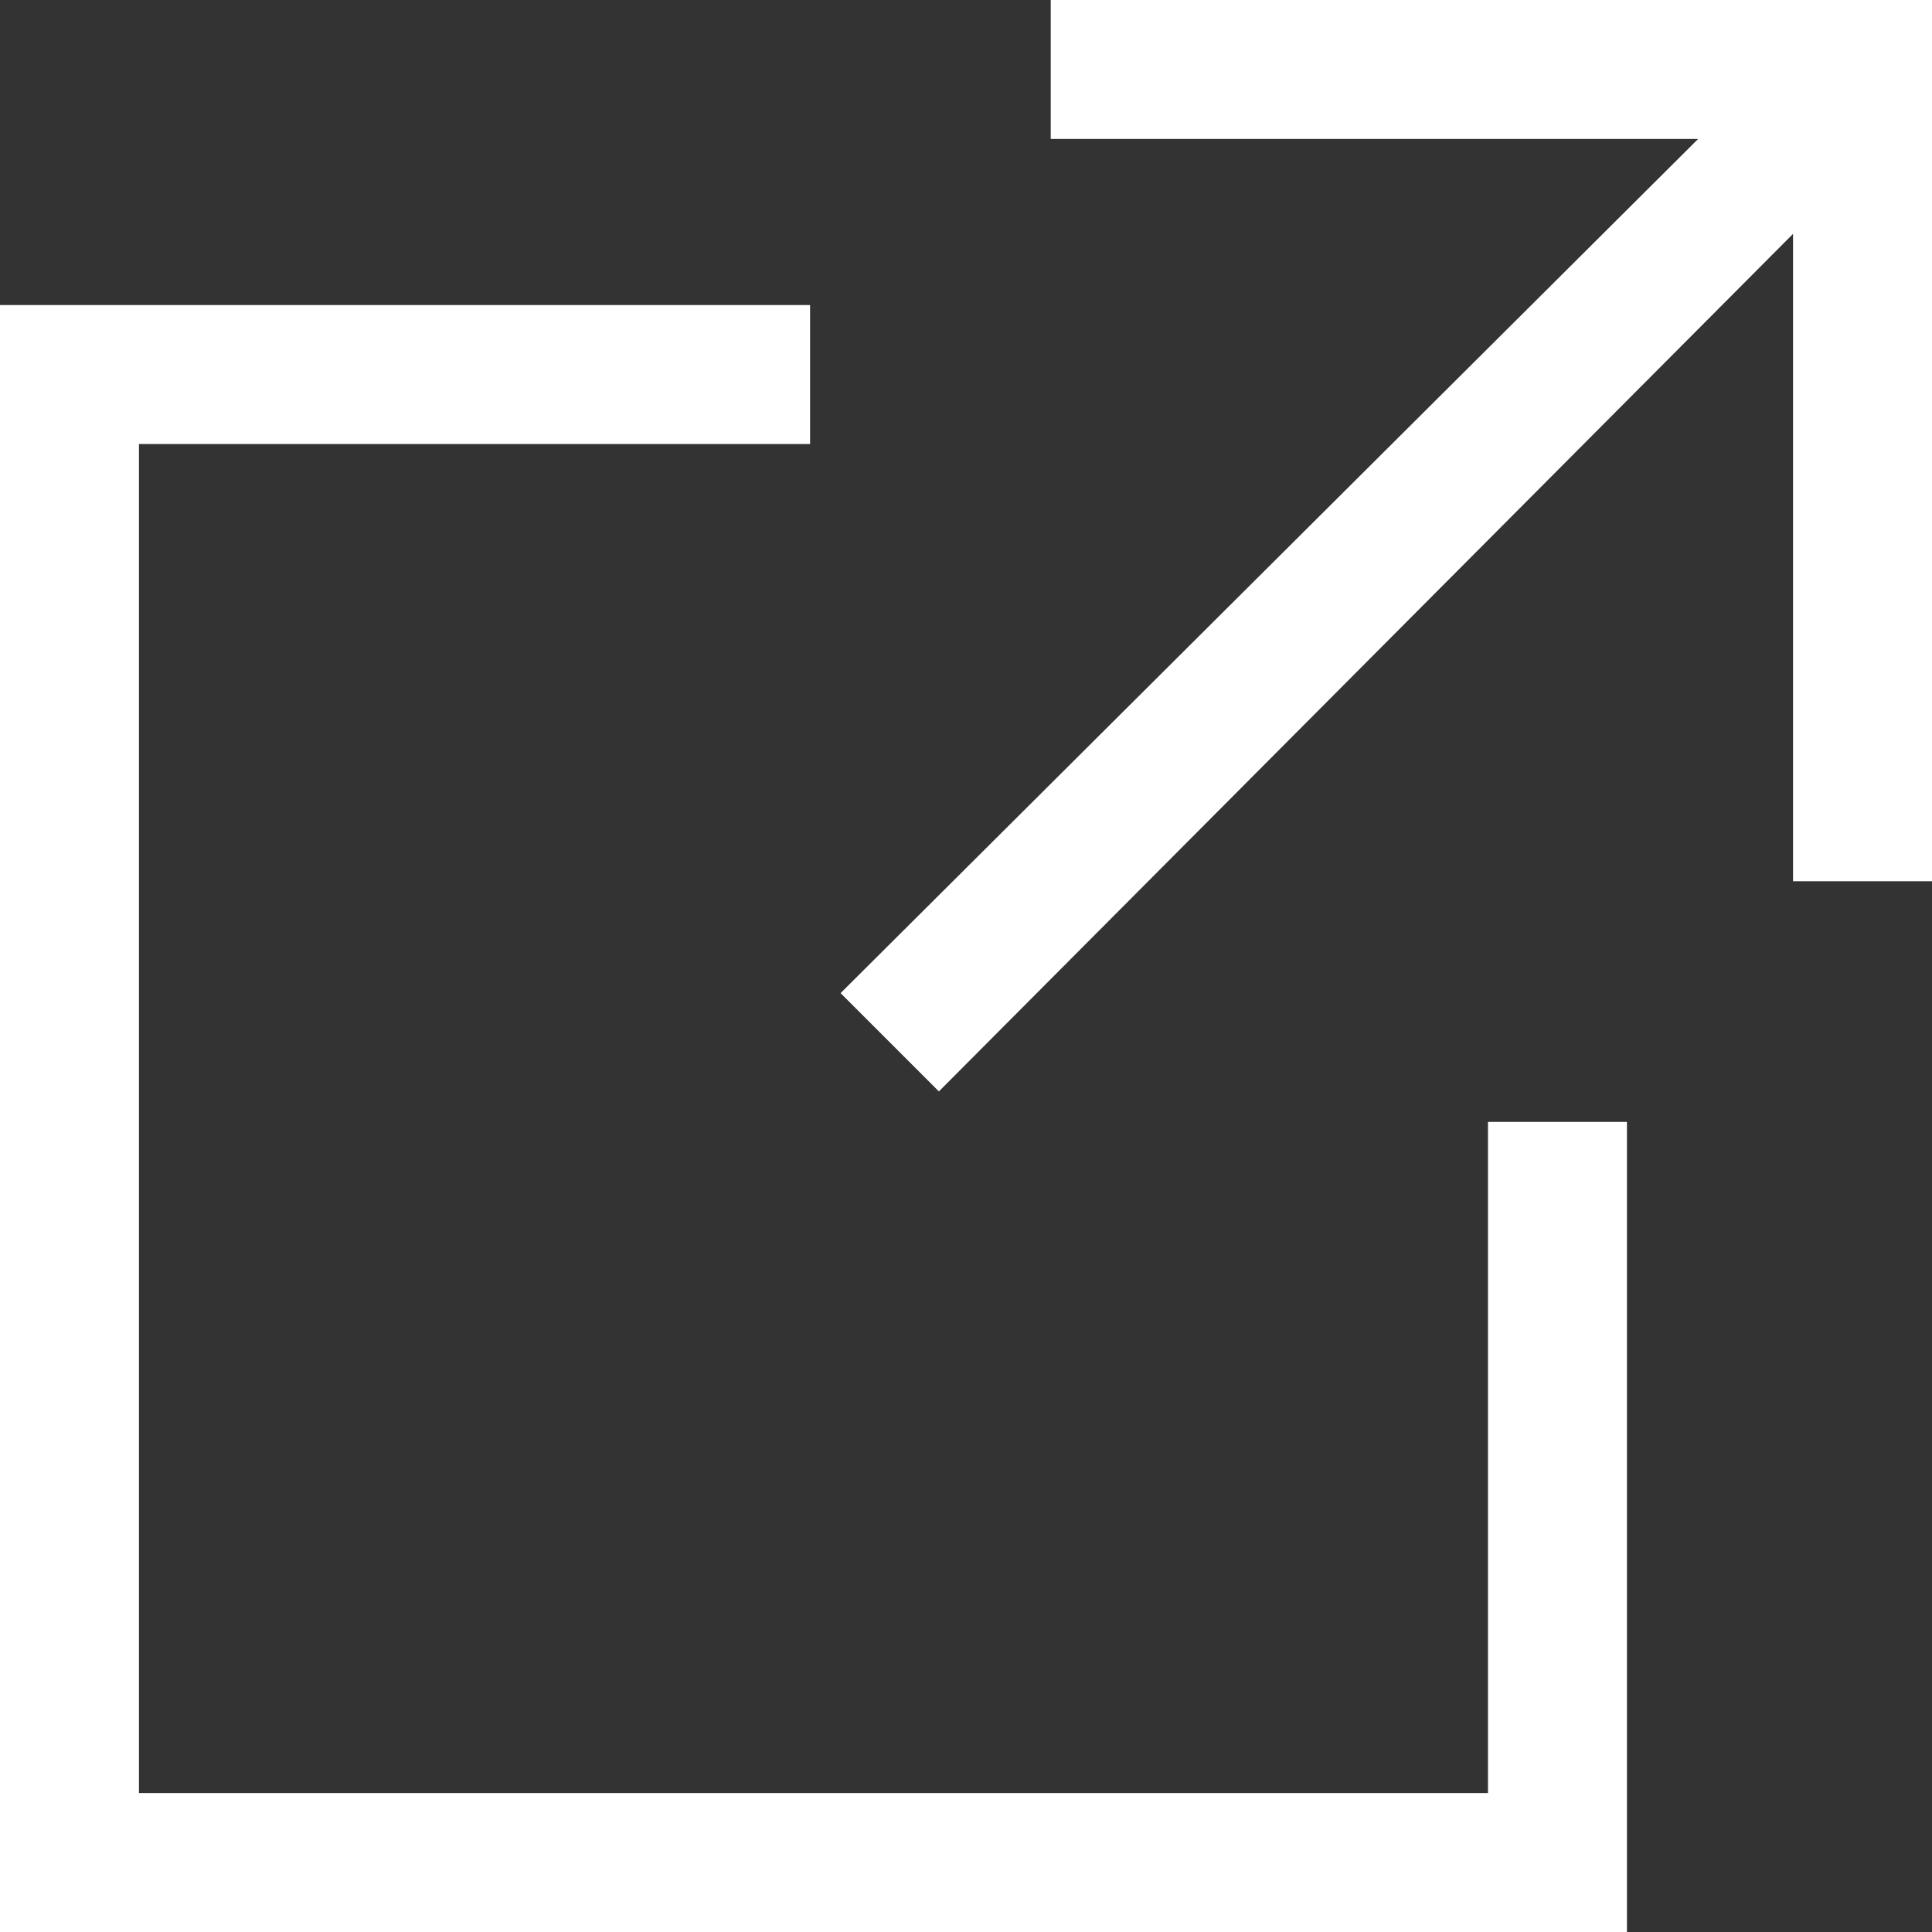 <?xml version="1.0" encoding="UTF-8"?>
<svg id="_レイヤー_2" data-name=" レイヤー 2" xmlns="http://www.w3.org/2000/svg" version="1.1" viewBox="0 0 57 57">
  <rect x="0" y="0" width="57" height="57" fill="#333333" stroke="none"/>
  <defs>
    <style>
      .cls-1 {
        fill: #fff;
        stroke-width: 0px;
      }
    </style>
  </defs>
  <g id="_レイヤー_1-2" data-name=" レイヤー 1-2">
    <g>
      <polygon class="cls-1" points="43.9 52.9 4.1 52.9 4.1 13.1 23.9 13.1 23.9 9 0 9 0 57 48 57 48 33.1 43.9 33.1 43.9 52.9"/>
      <polygon class="cls-1" points="31 0 31 4.1 50.1 4.1 24.8 29.3 27.7 32.2 52.9 6.9 52.9 26 57 26 57 0 31 0"/>
    </g>
  </g>
</svg>